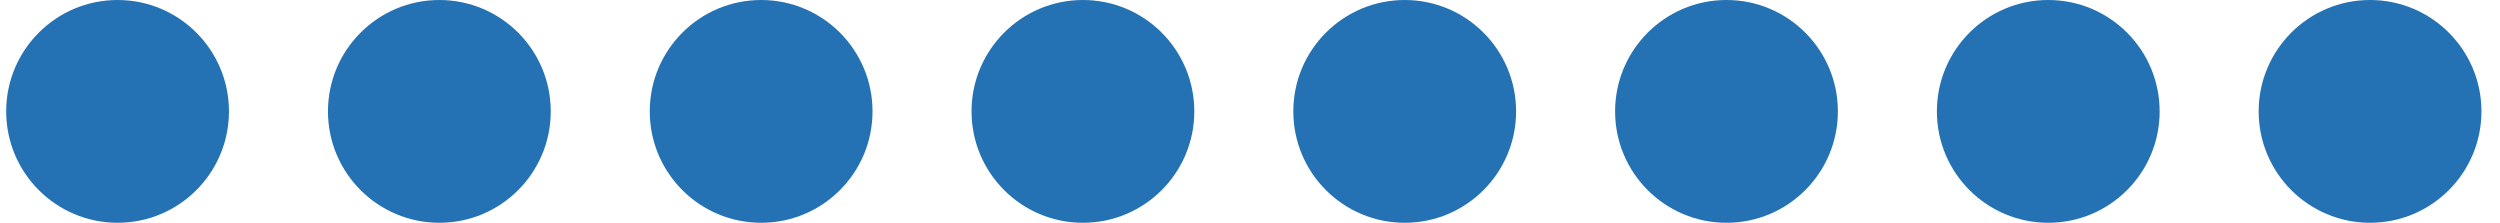 <?xml version="1.0" encoding="UTF-8"?> <svg xmlns="http://www.w3.org/2000/svg" width="101" height="9" viewBox="0 0 101 9" fill="none" preserveAspectRatio="xMinYMin meet"><circle cx="4.75" cy="4.5" r="4.5" fill="#2472B3"></circle><circle cx="17.75" cy="4.5" r="4.5" fill="#2472B3"></circle><circle cx="30.75" cy="4.5" r="4.5" fill="#2472B3"></circle><circle cx="43.75" cy="4.5" r="4.5" fill="#2472B3"></circle><circle cx="56.75" cy="4.5" r="4.5" fill="#2472B3"></circle><circle cx="69.75" cy="4.5" r="4.5" fill="#2472B3"></circle><circle cx="82.75" cy="4.5" r="4.5" fill="#2472B3"></circle><circle cx="95.75" cy="4.5" r="4.5" fill="#2472B3"></circle></svg> 